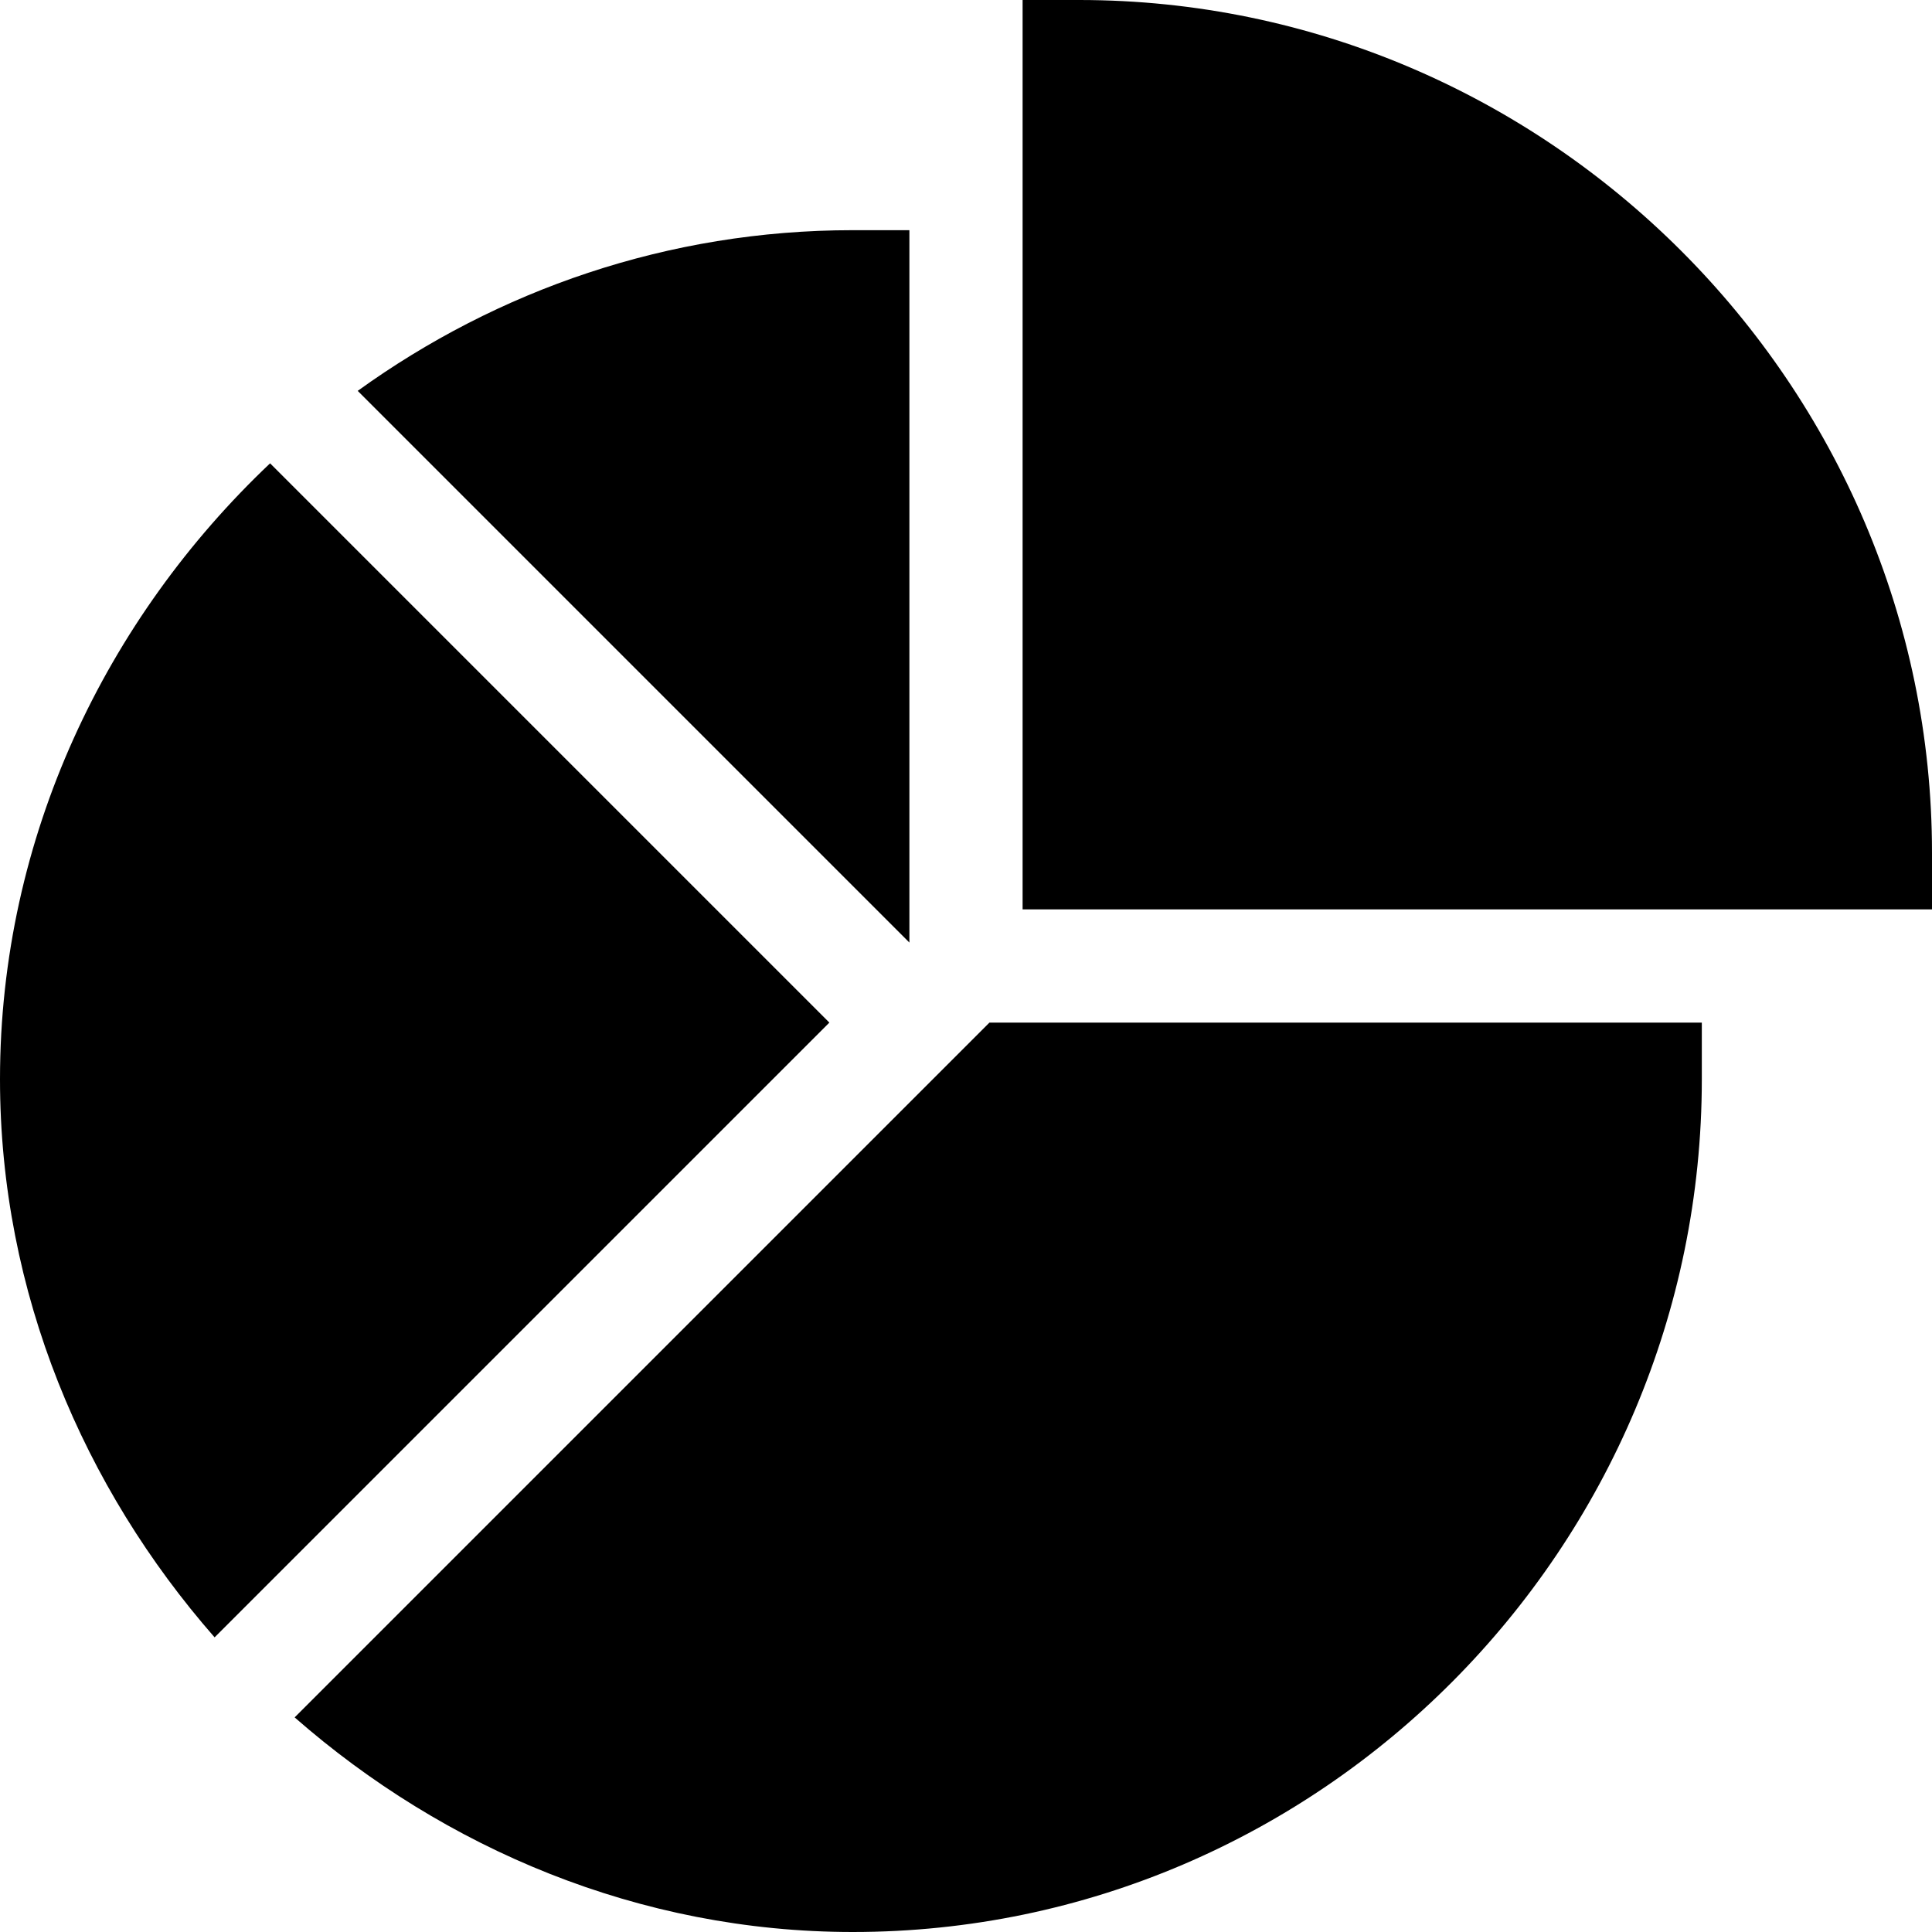 <svg id="Capa_1" enable-background="new 0 0 512 512" height="512" viewBox="0 0 512 512" width="512" xmlns="http://www.w3.org/2000/svg"><g><path d="m286 0h-15v241h241v-15c0-124.072-101.928-226-226-226z"/><path d="m78.084 455.127c39.594 34.673 91.27 56.873 147.916 56.873 124.072 0 225-101.928 225-226v-15h-188.789z"/><path d="m241 61h-15c-48.984 0-94.222 15.908-131.204 42.585l146.204 146.204z"/><path d="m71.576 122.787c-43.352 41.038-71.576 98.943-71.576 163.213 0 56.646 22.2 108.321 56.873 147.916l162.916-162.916z"/></g></svg>
